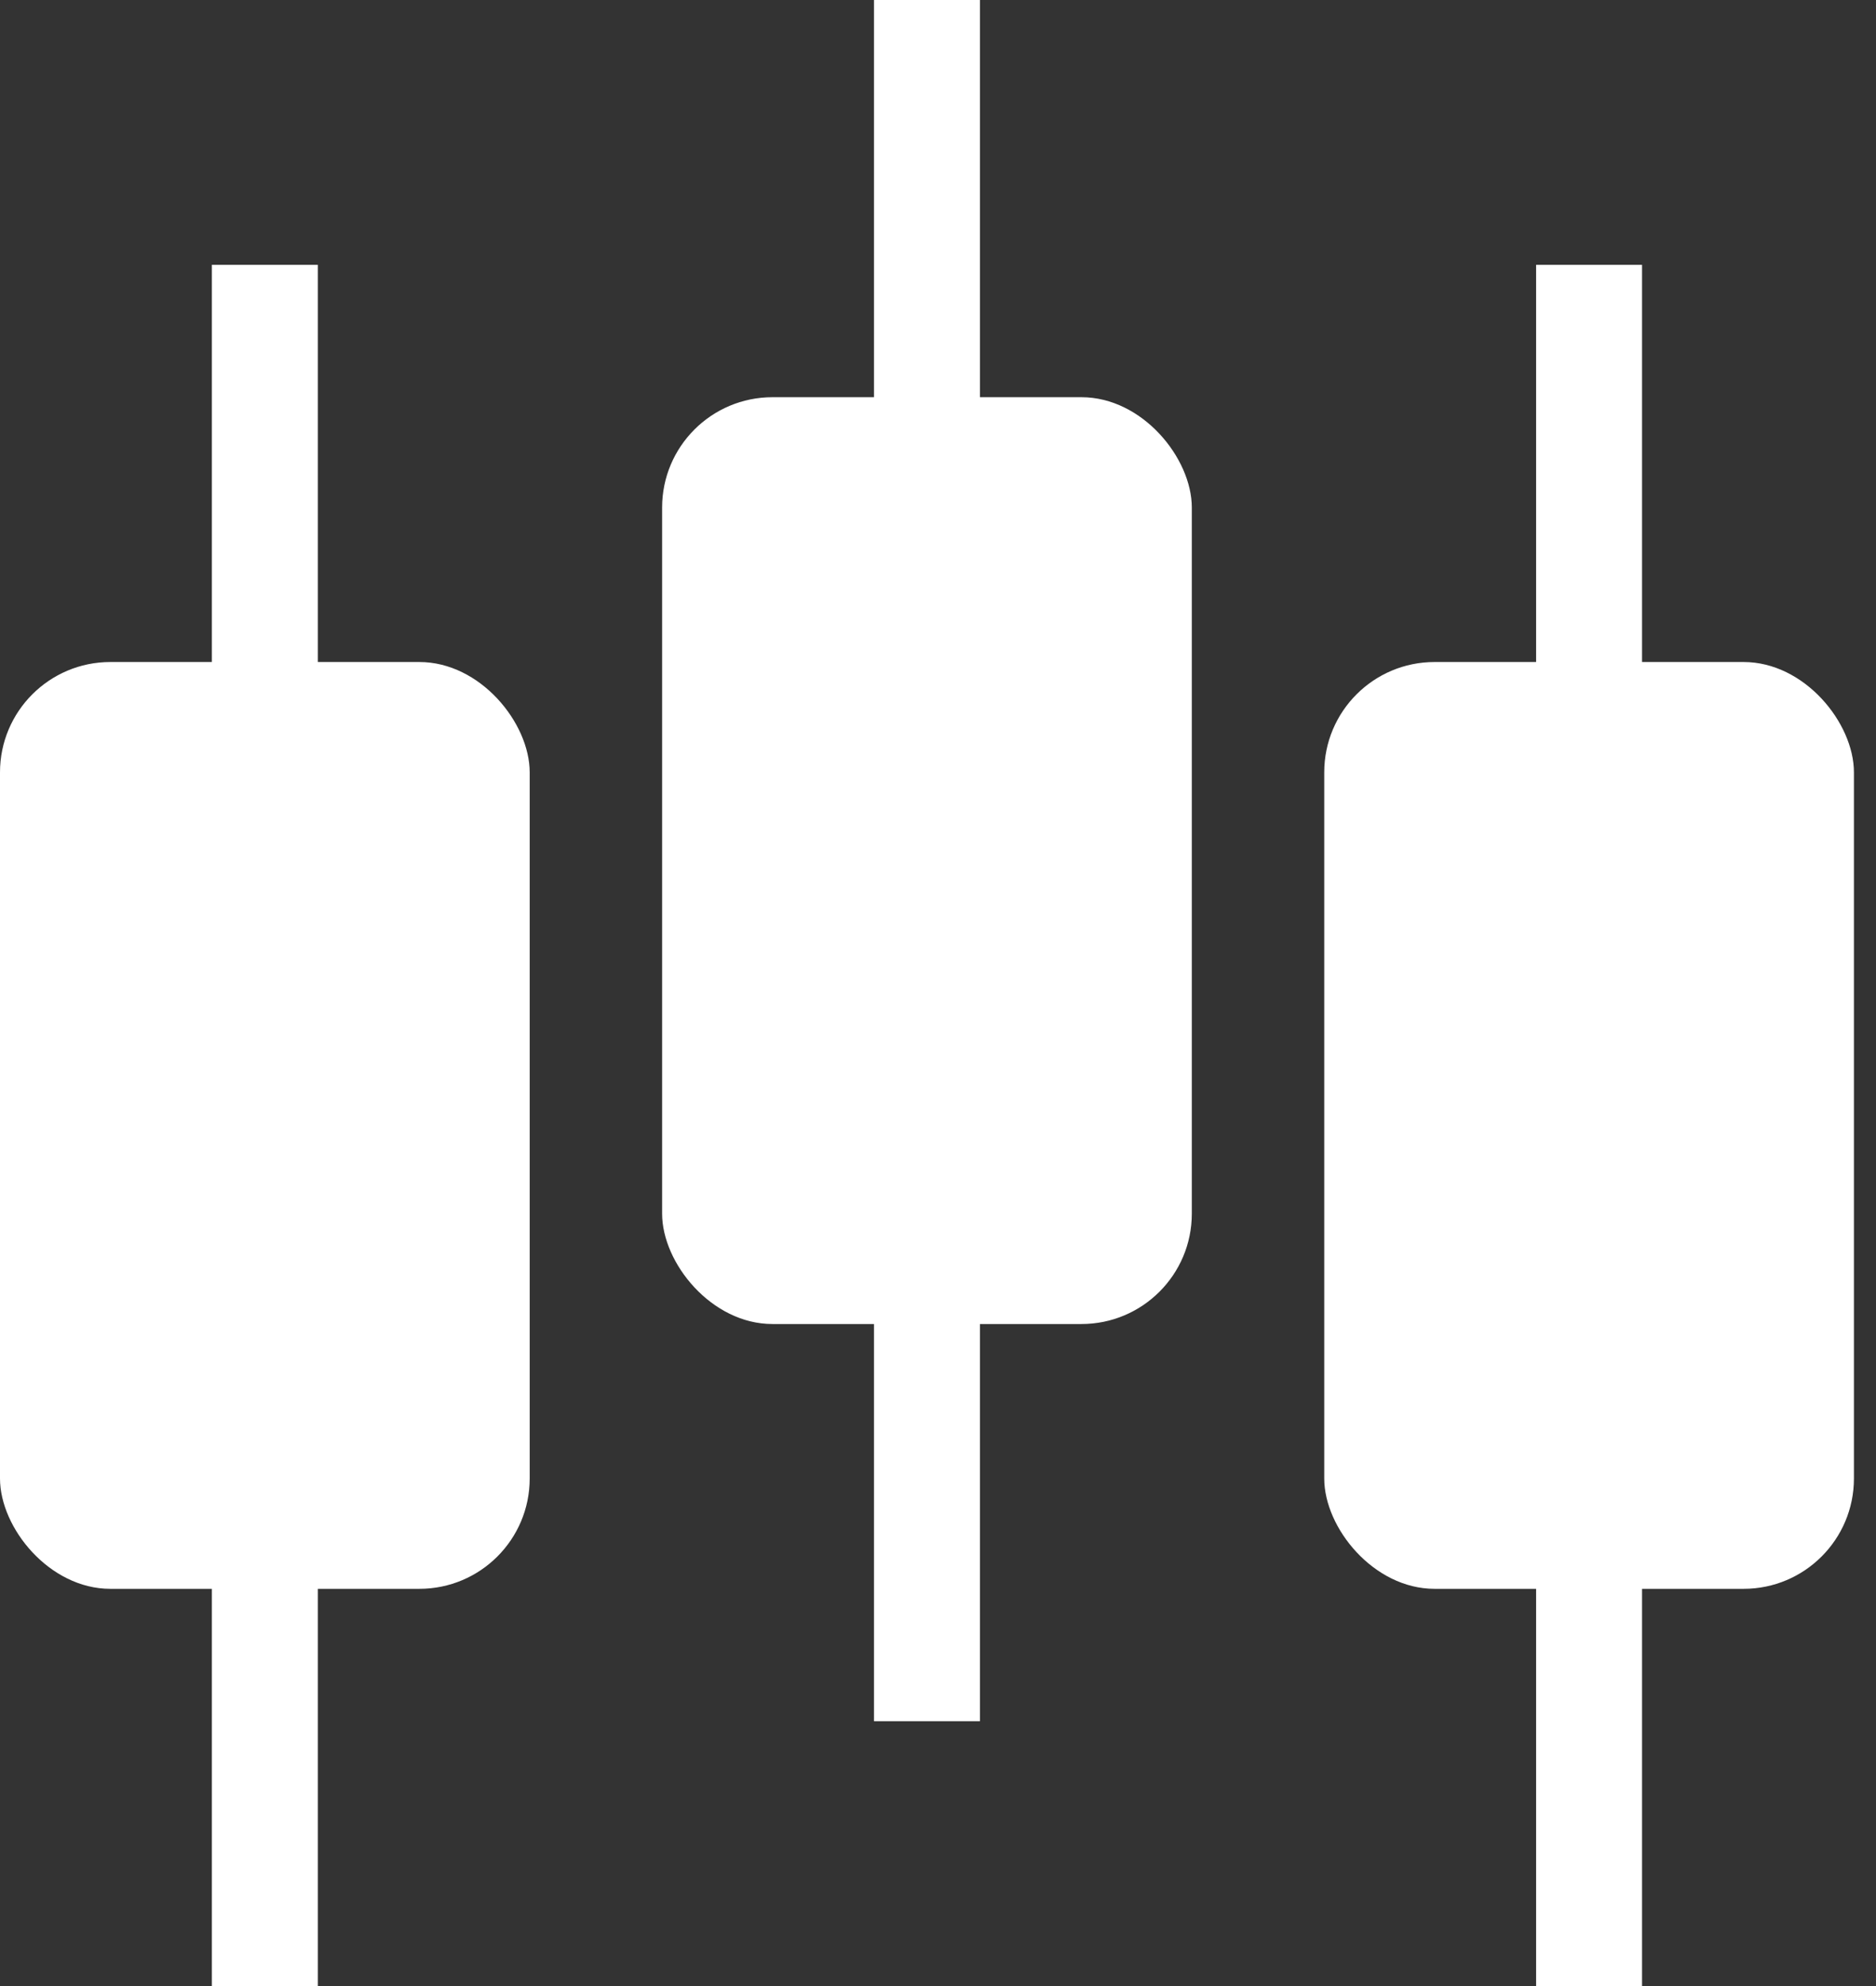 <svg width="17" height="18" viewBox="0 0 17 18" fill="none" xmlns="http://www.w3.org/2000/svg">
<rect x="0" y="0" width="17" height="18" fill="#333333" stroke="none"/>
<rect x="12" y="6" width="4.8" height="8.4" rx="1" fill="white"/>
<rect x="13.92" y="2.4" width="0.96" height="15.6" fill="white"/>
<rect x="6" y="3.6" width="4.8" height="8.4" rx="1" fill="white"/>
<rect x="7.92" width="0.96" height="15.6" fill="white"/>
<rect y="6" width="4.8" height="8.4" rx="1" fill="white"/>
<rect x="1.92" y="2.4" width="0.96" height="15.6" fill="white"/>
</svg>
